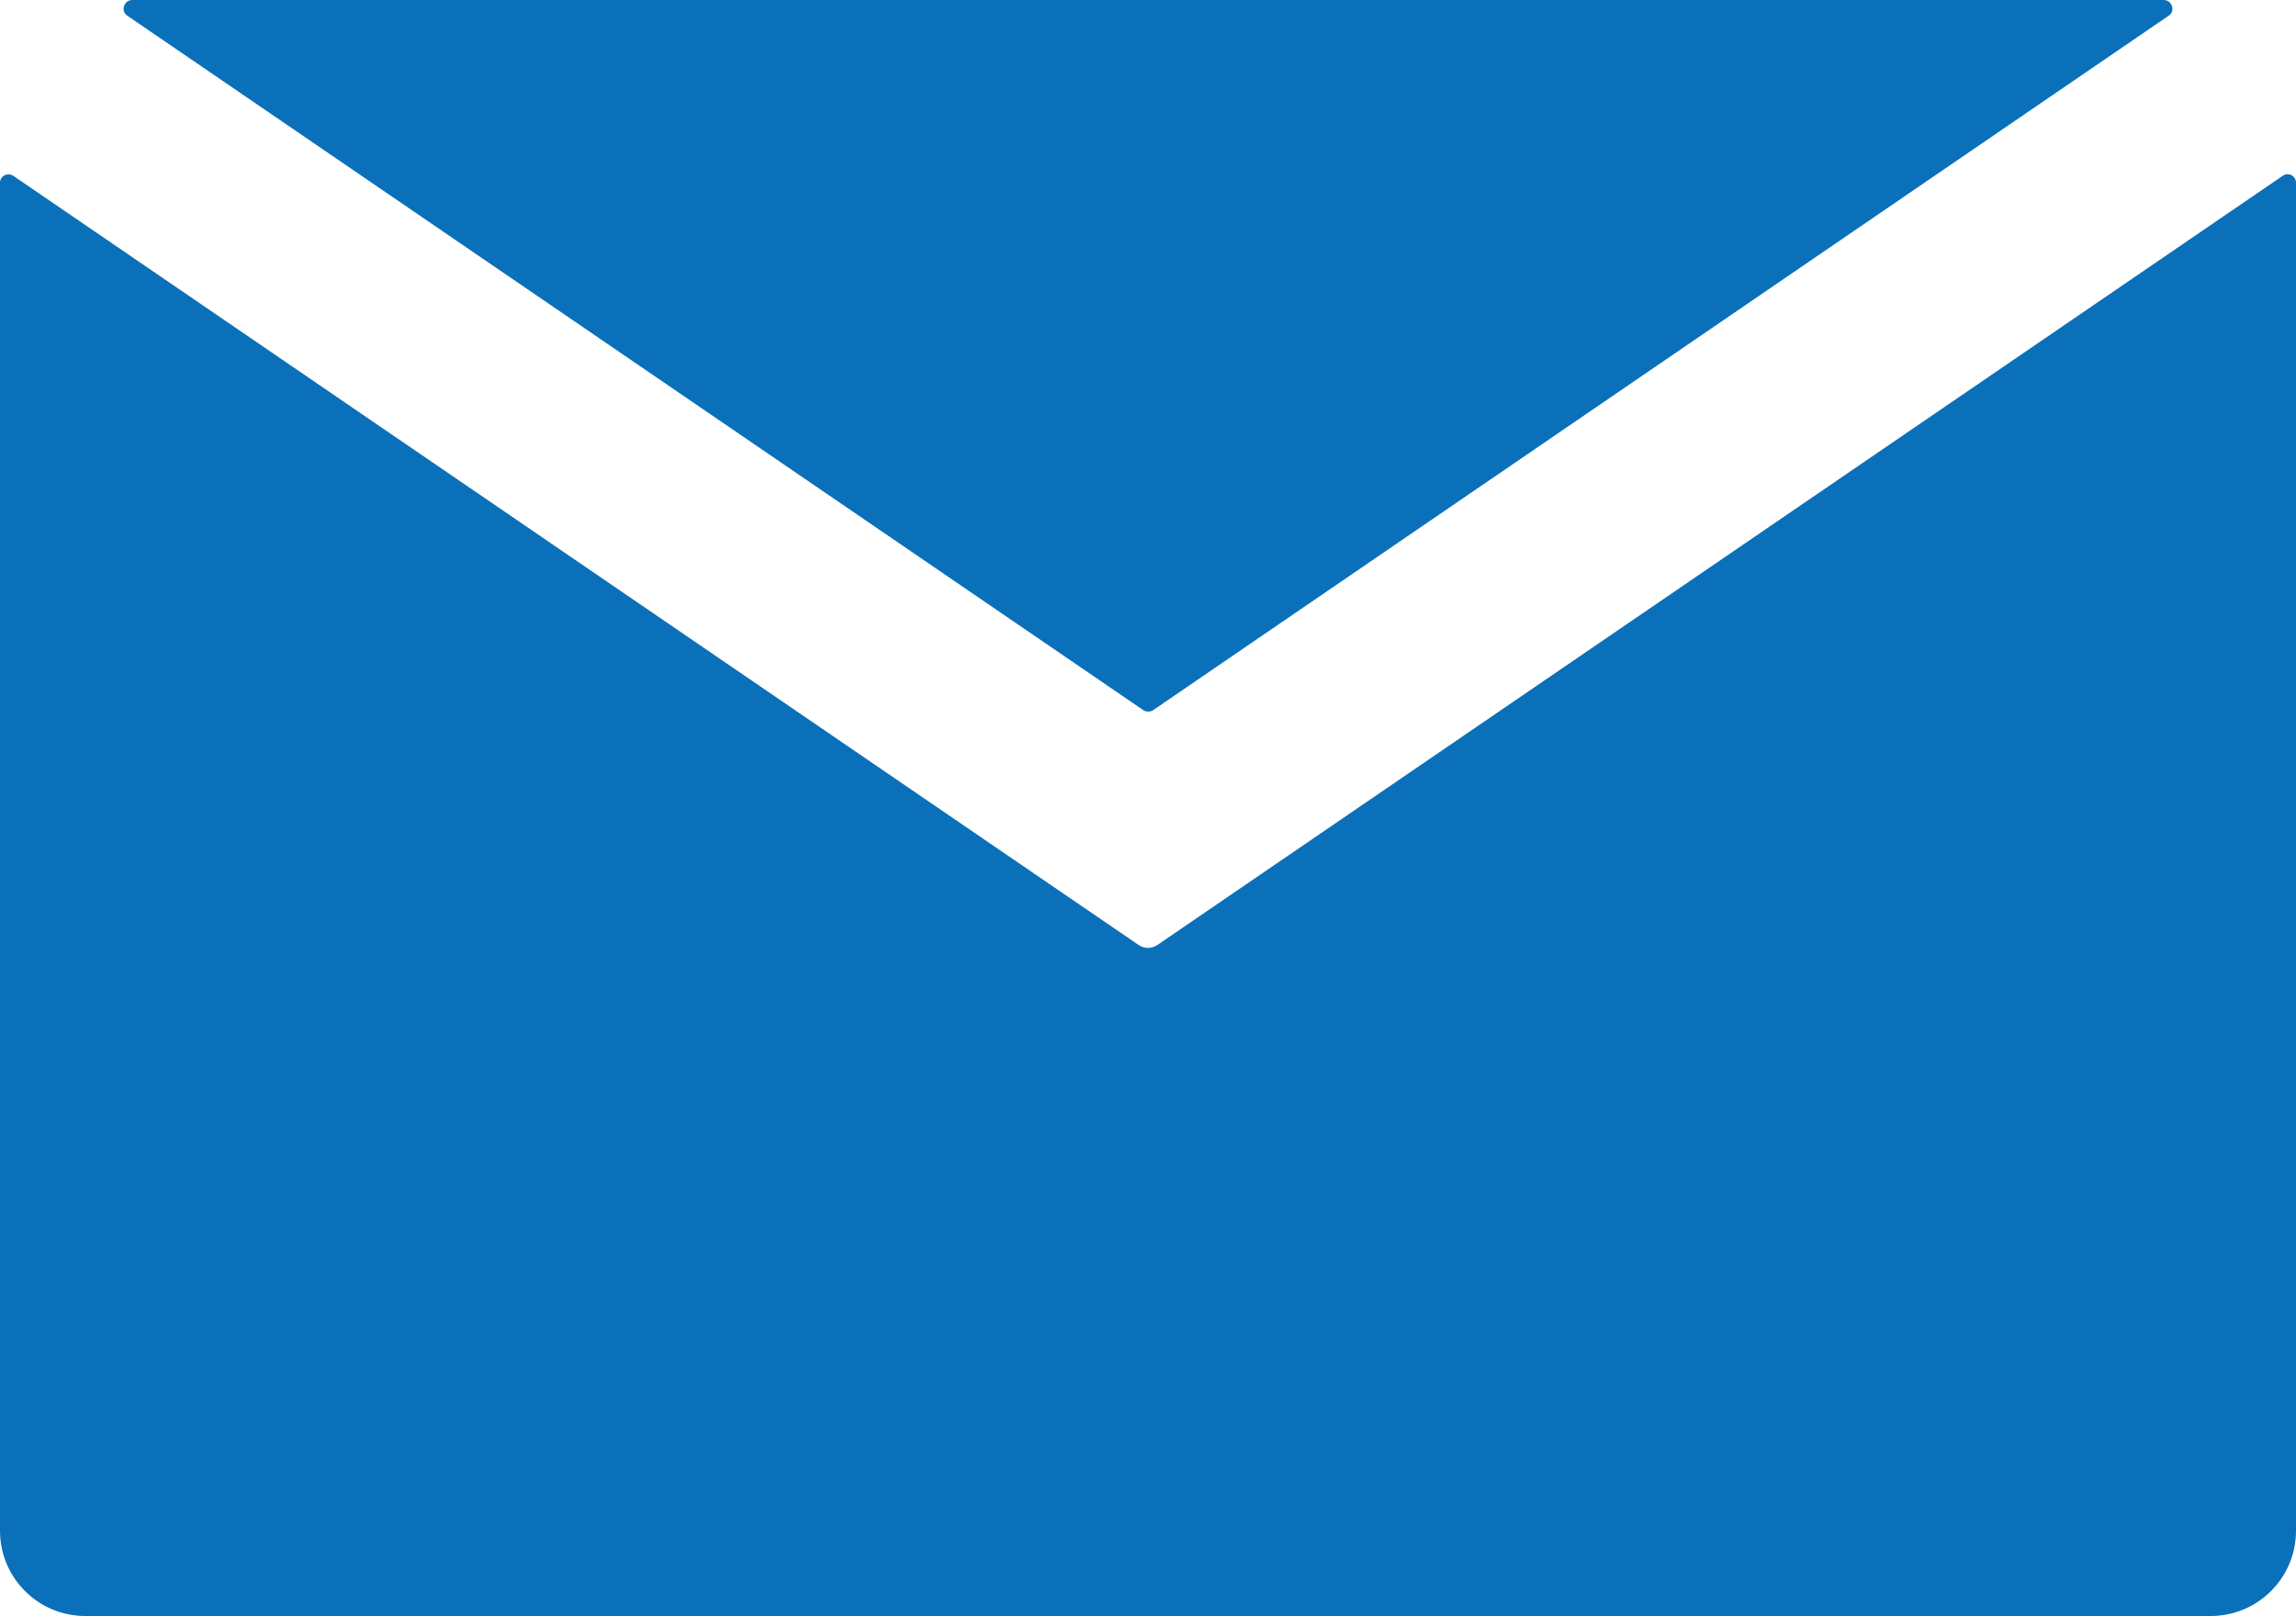 <?xml version="1.0" encoding="UTF-8" standalone="no"?><svg xmlns="http://www.w3.org/2000/svg" xmlns:xlink="http://www.w3.org/1999/xlink" fill="#000000" height="352" preserveAspectRatio="xMidYMid meet" version="1" viewBox="0.0 0.0 500.0 352.0" width="500" zoomAndPan="magnify"><g id="change1_1"><path d="M472.3,3.4L251.1,154.7c-0.6,0.4-1.5,0.4-2.1,0L27.7,3.4C26.2,2.4,27,0,28.8,0h442.4 C473,0,473.8,2.4,472.3,3.4z M247.9,205.8L2.9,38.3c-1.2-0.8-2.9,0-2.9,1.5v293.6c0,10.3,8.3,18.6,18.6,18.6h462.8 c10.3,0,18.6-8.3,18.6-18.6V39.8c0-1.5-1.7-2.4-2.9-1.5l-245,167.5C250.8,206.7,249.2,206.7,247.9,205.8z" fill="#0a70b9"/></g></svg>